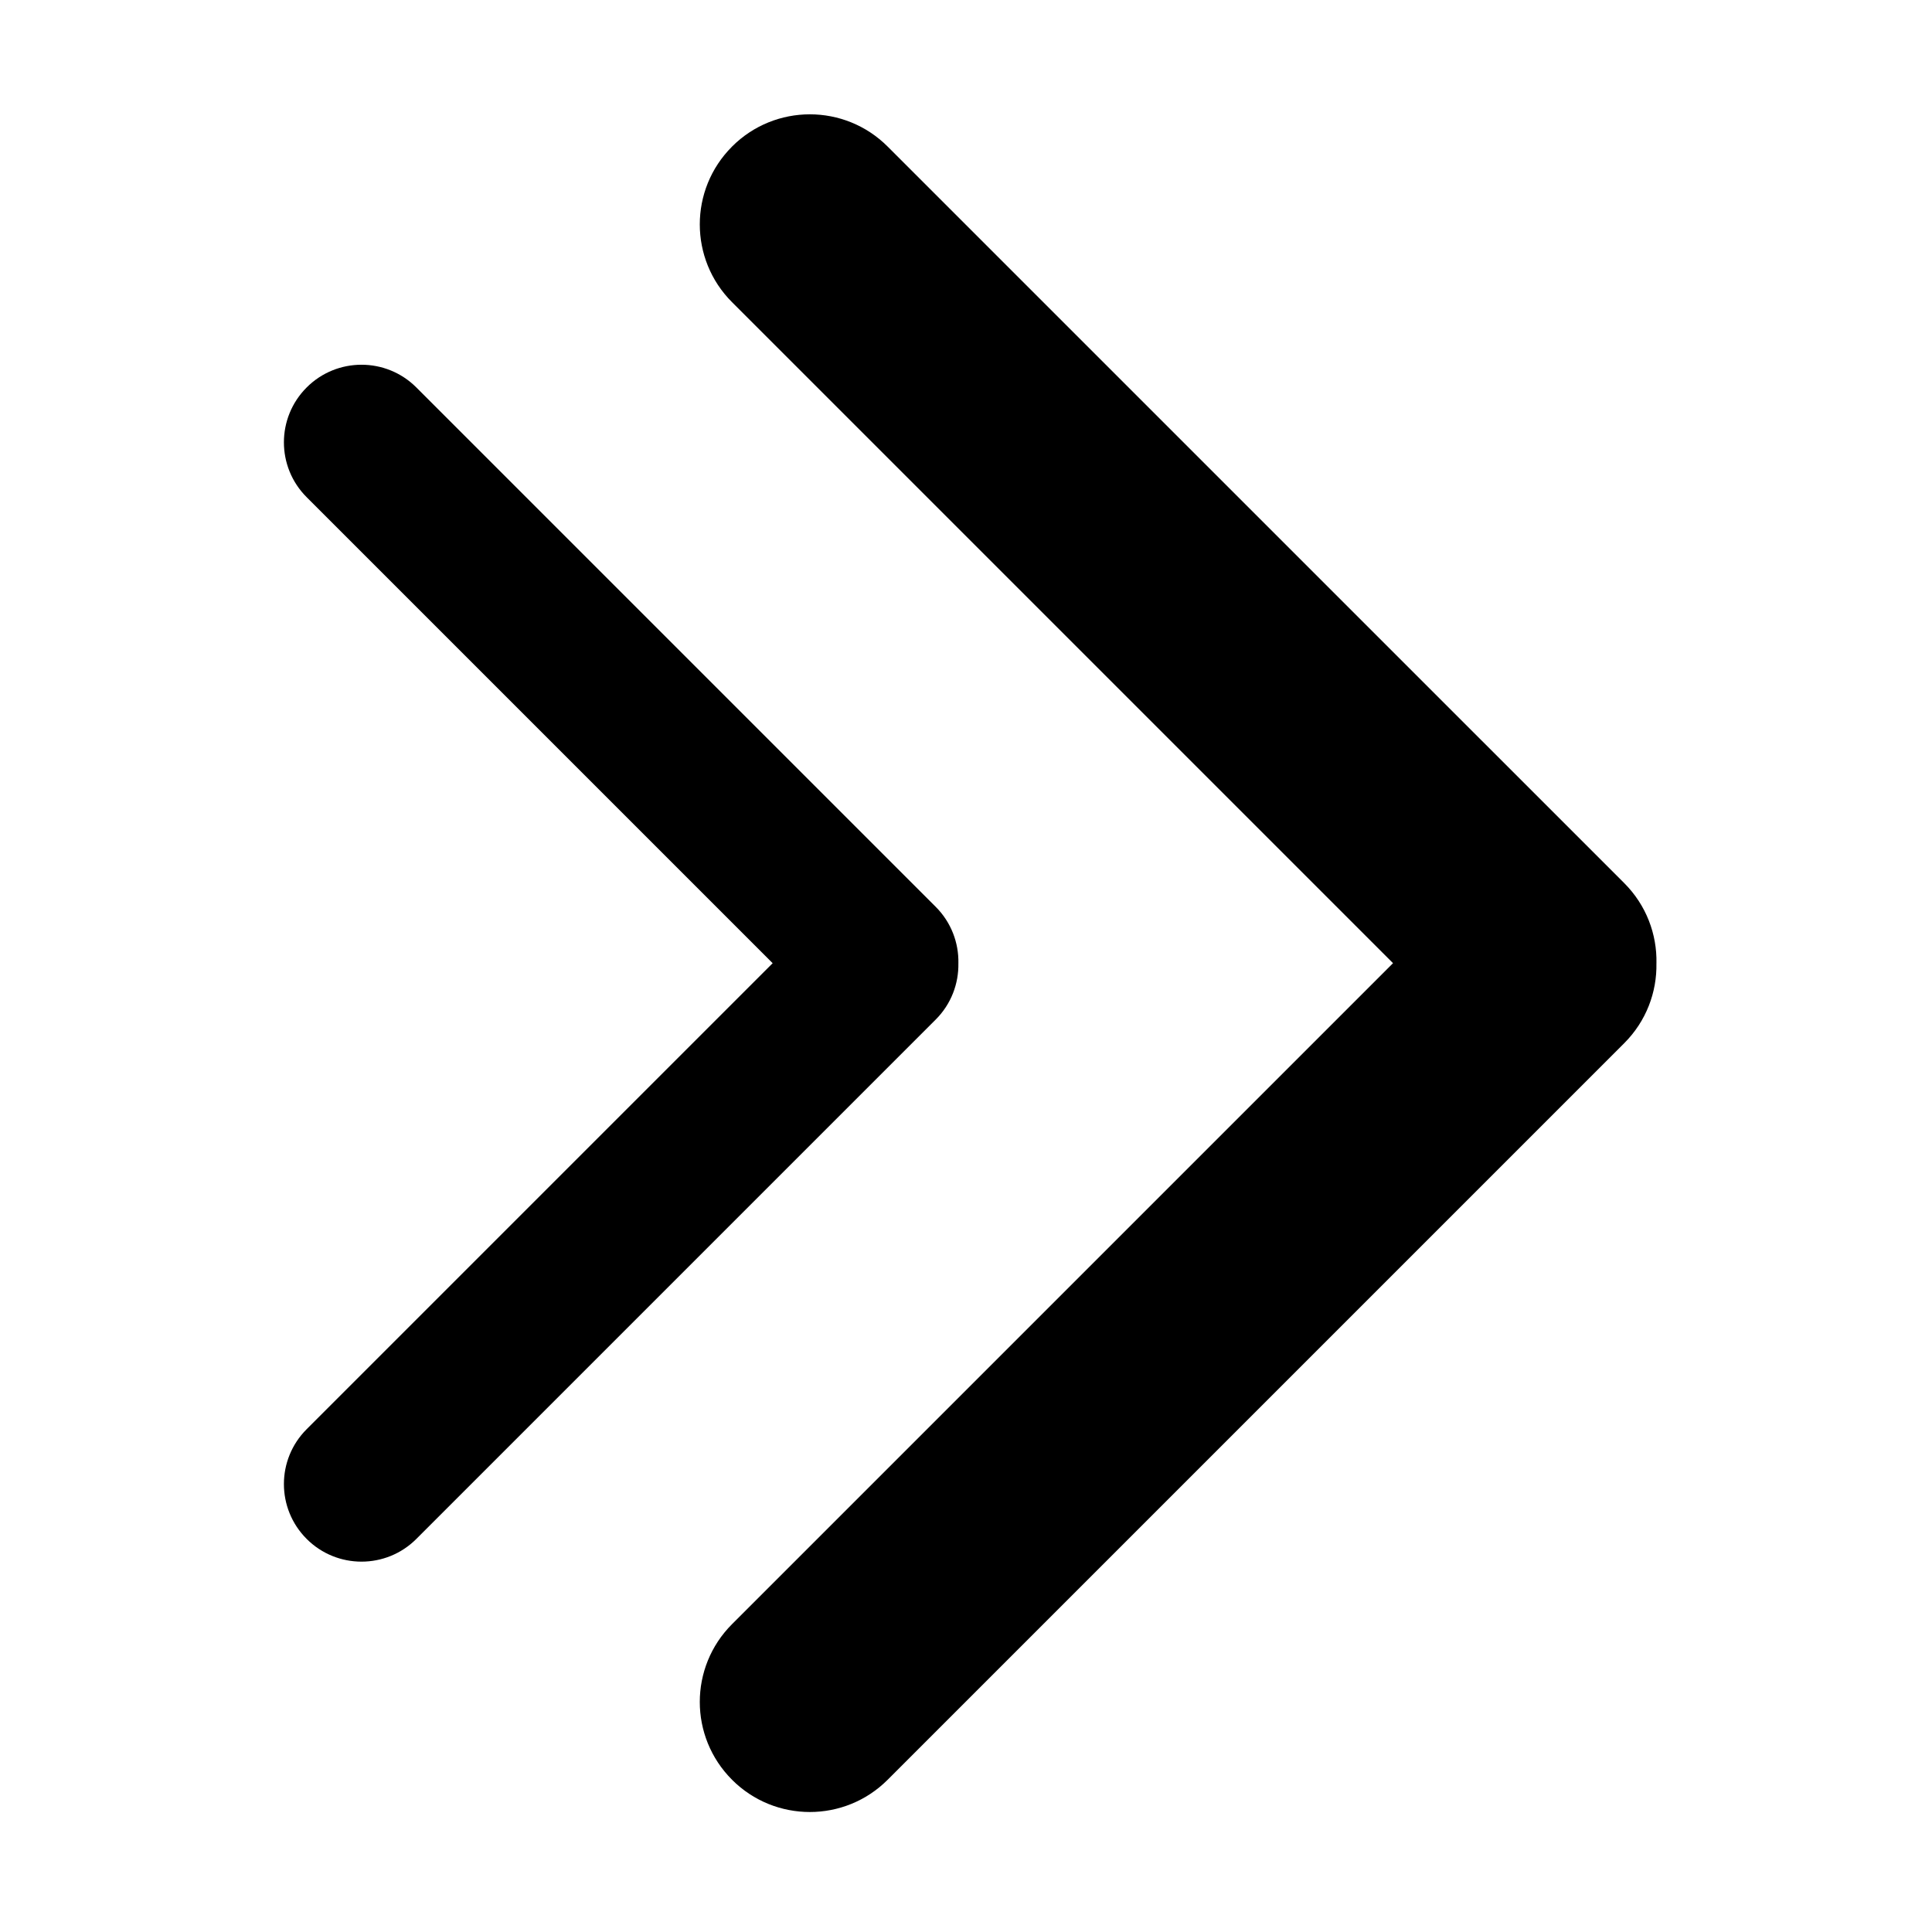 <?xml version="1.0" encoding="UTF-8"?>
<!-- The Best Svg Icon site in the world: iconSvg.co, Visit us! https://iconsvg.co -->
<svg fill="#000000" width="800px" height="800px" version="1.1" viewBox="144 144 512 512" xmlns="http://www.w3.org/2000/svg">
 <g>
  <path d="m582.97 399.26c0.156 7.652-2.688 15.352-8.527 21.191l-195.21 195.21c-11.387 11.387-29.848 11.387-41.234 0l-0.004-0.012c-11.391-11.387-11.391-29.844 0-41.23l175.17-175.17-175.17-175.17c-11.391-11.387-11.391-29.844 0-41.23l0.004-0.012c11.387-11.387 29.852-11.387 41.234 0l195.22 195.21c5.836 5.848 8.68 13.547 8.523 21.199z"/>
  <path d="m397.98 399.26c0.109 5.394-1.895 10.824-6.012 14.941l-137.63 137.63c-8.027 8.027-21.043 8.027-29.07 0l-0.004-0.008c-8.031-8.027-8.031-21.043 0-29.066l123.5-123.5-123.5-123.5c-8.031-8.027-8.031-21.043 0-29.07l0.004-0.008c8.027-8.027 21.043-8.027 29.07 0l137.63 137.63c4.121 4.121 6.125 9.551 6.016 14.945z"/>
 </g>
</svg>
